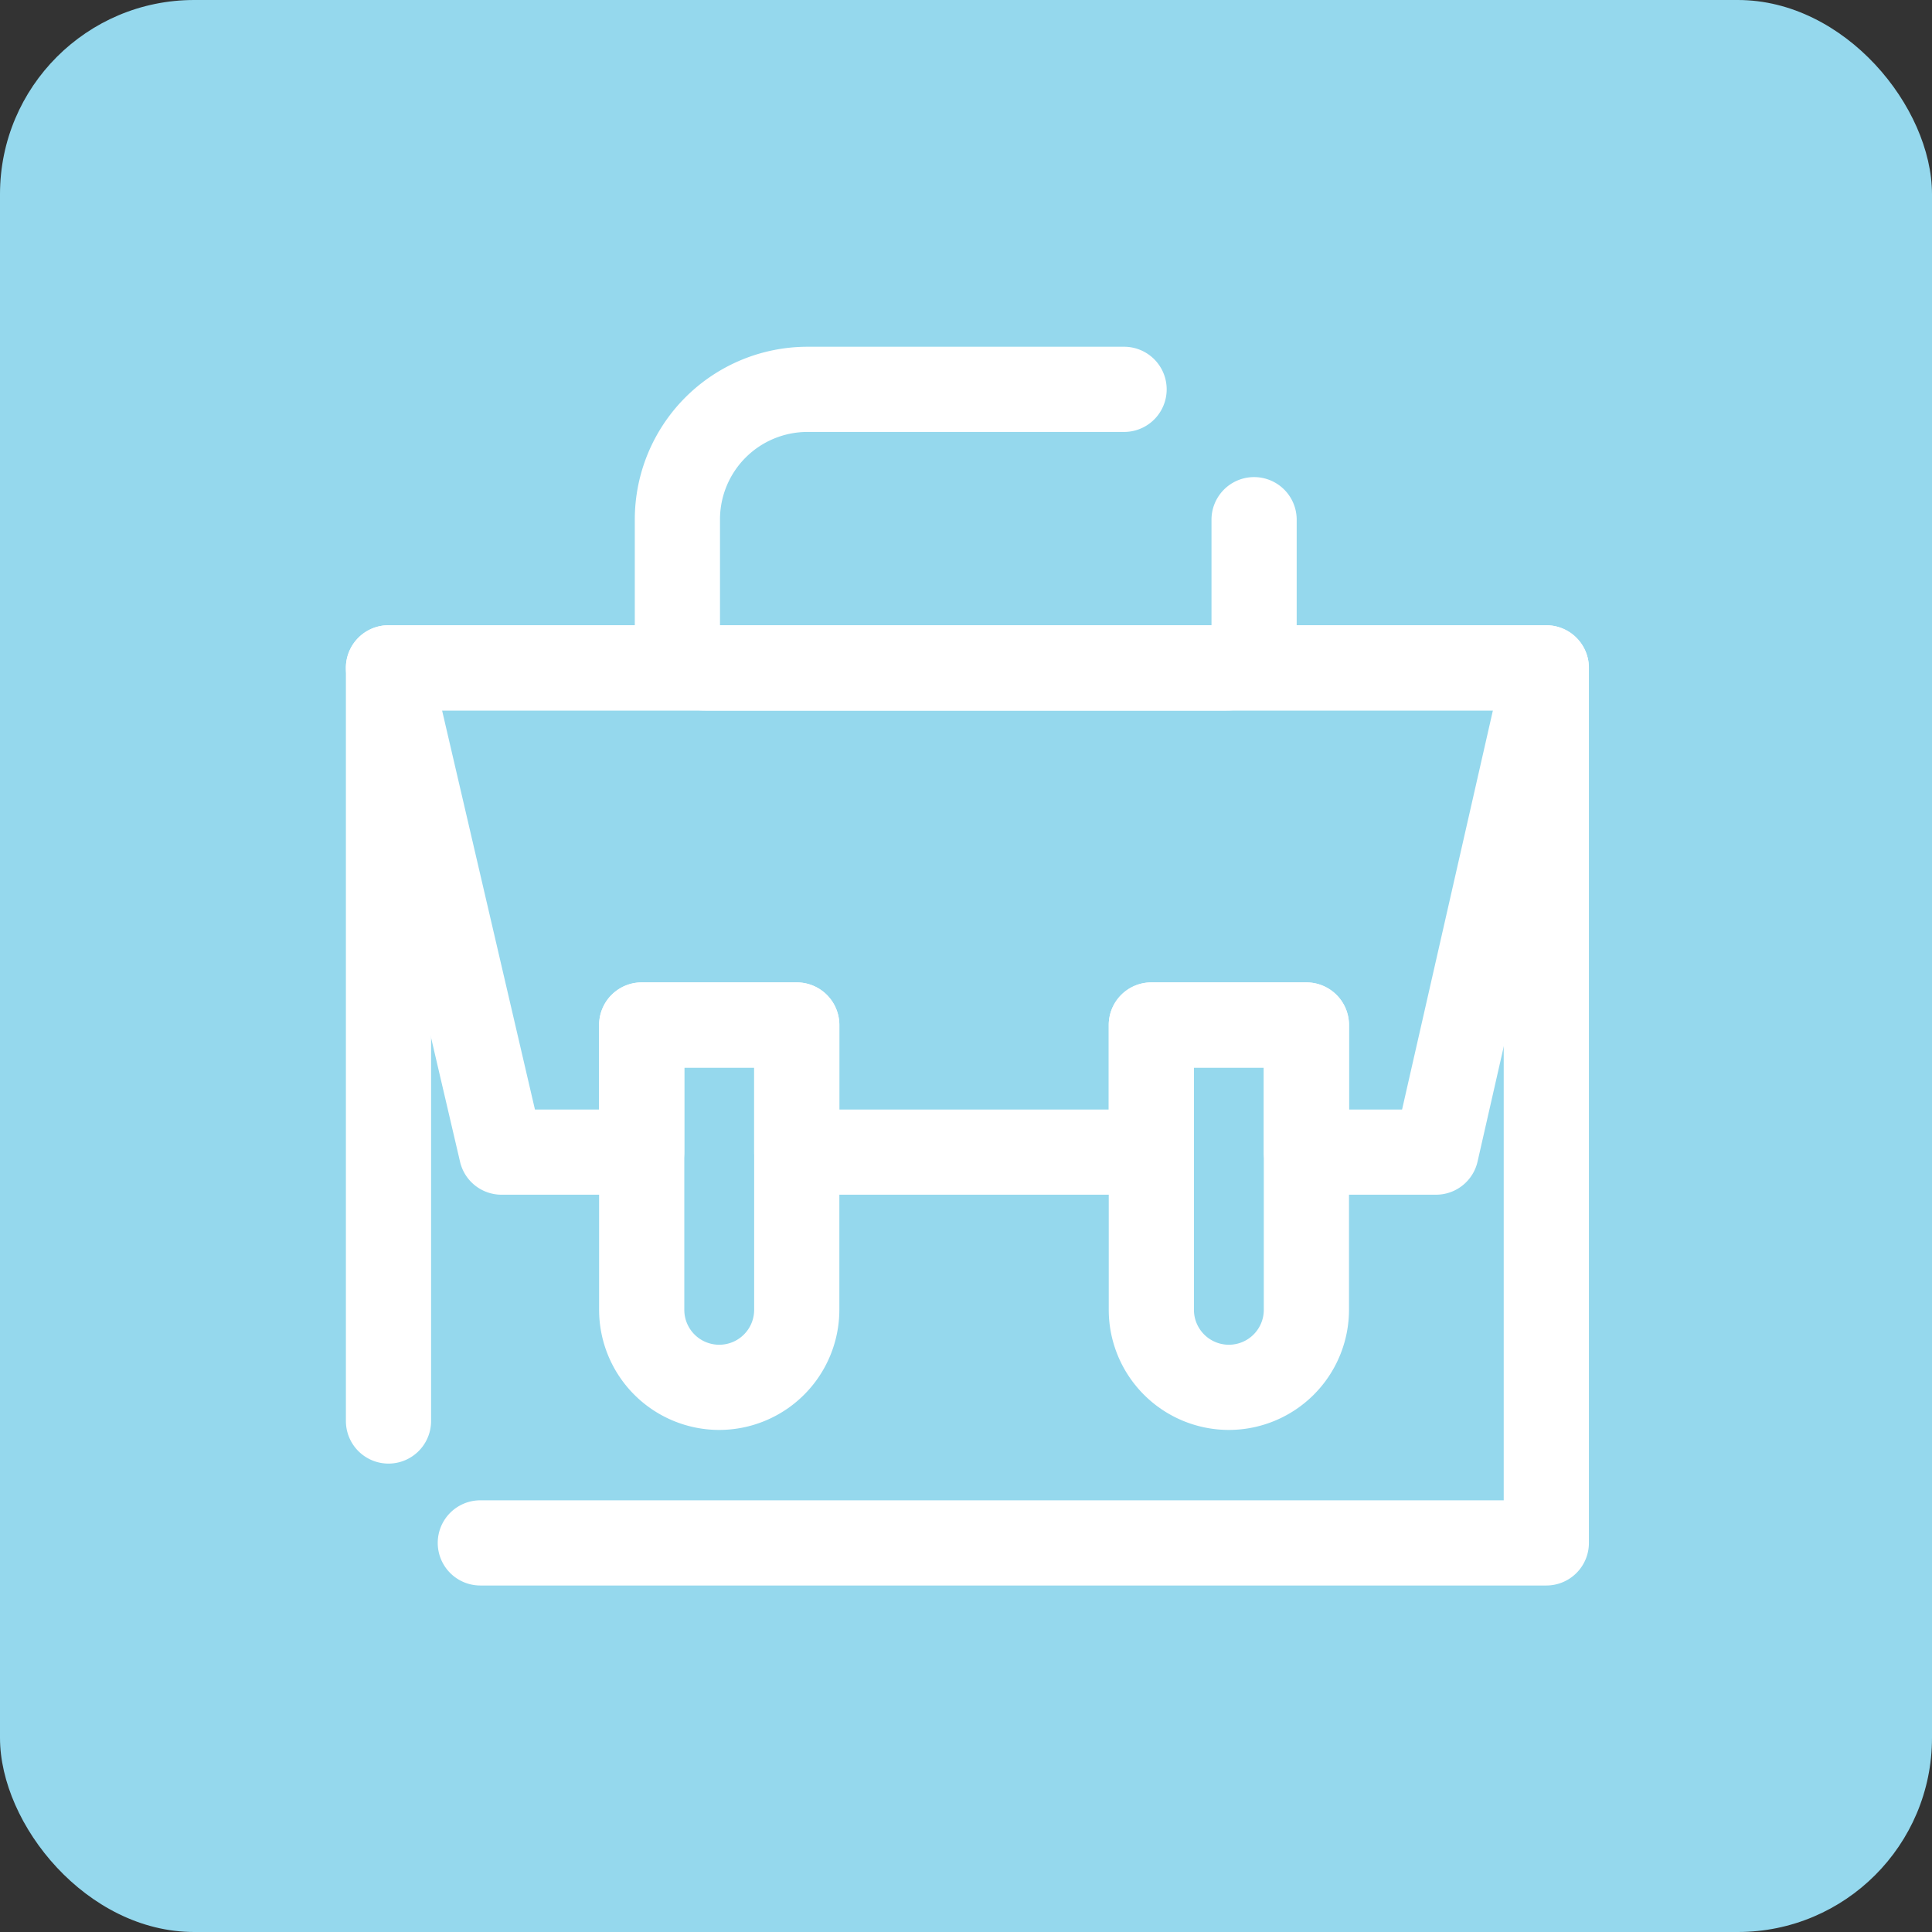 <svg id="Calque_1" data-name="Calque 1" xmlns="http://www.w3.org/2000/svg" viewBox="0 0 226.77 226.77"><rect x="0" y="0" width="226.77" height="226.77" fill="#333333" stroke="none"/><defs><style>.cls-1{fill:#95d8ed;}.cls-2{fill:#fff;}</style></defs><title>Pictogrammes</title><rect class="cls-1" width="226.77" height="226.77" rx="22.79"/><path class="cls-2" d="M168.56,140.23H153.34a5,5,0,0,1-5-5v-9.92h-8.2v9.92a5,5,0,0,1-5,5H93.52a5,5,0,0,1-5-5v-9.92h-8.2v9.92a5,5,0,0,1-5,5H58.82A5,5,0,0,1,54,136.37L40.73,79.53a5,5,0,0,1,4.87-6.14H181.5a5,5,0,0,1,4.87,6.11l-12.94,56.84A5,5,0,0,1,168.56,140.23Zm-10.22-10h6.23l10.66-46.84H51.89l10.9,46.84h7.53v-9.92a5,5,0,0,1,5-5h18.2a5,5,0,0,1,5,5v9.92h31.62v-9.92a5,5,0,0,1,5-5h18.2a5,5,0,0,1,5,5Z"/><path class="cls-2" d="M143.94,83.4H82.77a8.28,8.28,0,0,1-8.26-8.26V61A20.28,20.28,0,0,1,94.77,40.7h37.17a5,5,0,0,1,0,10H94.77A10.27,10.27,0,0,0,84.51,61V73.4H142.2V61a5,5,0,0,1,10,0V75.14A8.28,8.28,0,0,1,143.94,83.4Z"/><path class="cls-2" d="M84.42,167.84a14.11,14.11,0,0,1-14.1-14.1V120.31a5,5,0,0,1,5-5h18.2a5,5,0,0,1,5,5v33.43A14.12,14.12,0,0,1,84.42,167.84Zm-4.1-42.53v28.43a4.1,4.1,0,1,0,8.2,0V125.31Z"/><path class="cls-2" d="M144.24,167.84a14.11,14.11,0,0,1-14.1-14.1V120.31a5,5,0,0,1,5-5h18.2a5,5,0,0,1,5,5v33.43A14.12,14.12,0,0,1,144.24,167.84Zm-4.1-42.53v28.43a4.1,4.1,0,1,0,8.2,0V125.31Z"/><path class="cls-2" d="M181.5,186.1H56.38a5,5,0,1,1,0-10H176.5V83.39H50.6v83.4a5,5,0,0,1-10,0V78.39a5,5,0,0,1,5-5H181.5a5,5,0,0,1,5,5V181.1A5,5,0,0,1,181.5,186.1Z"/></svg>